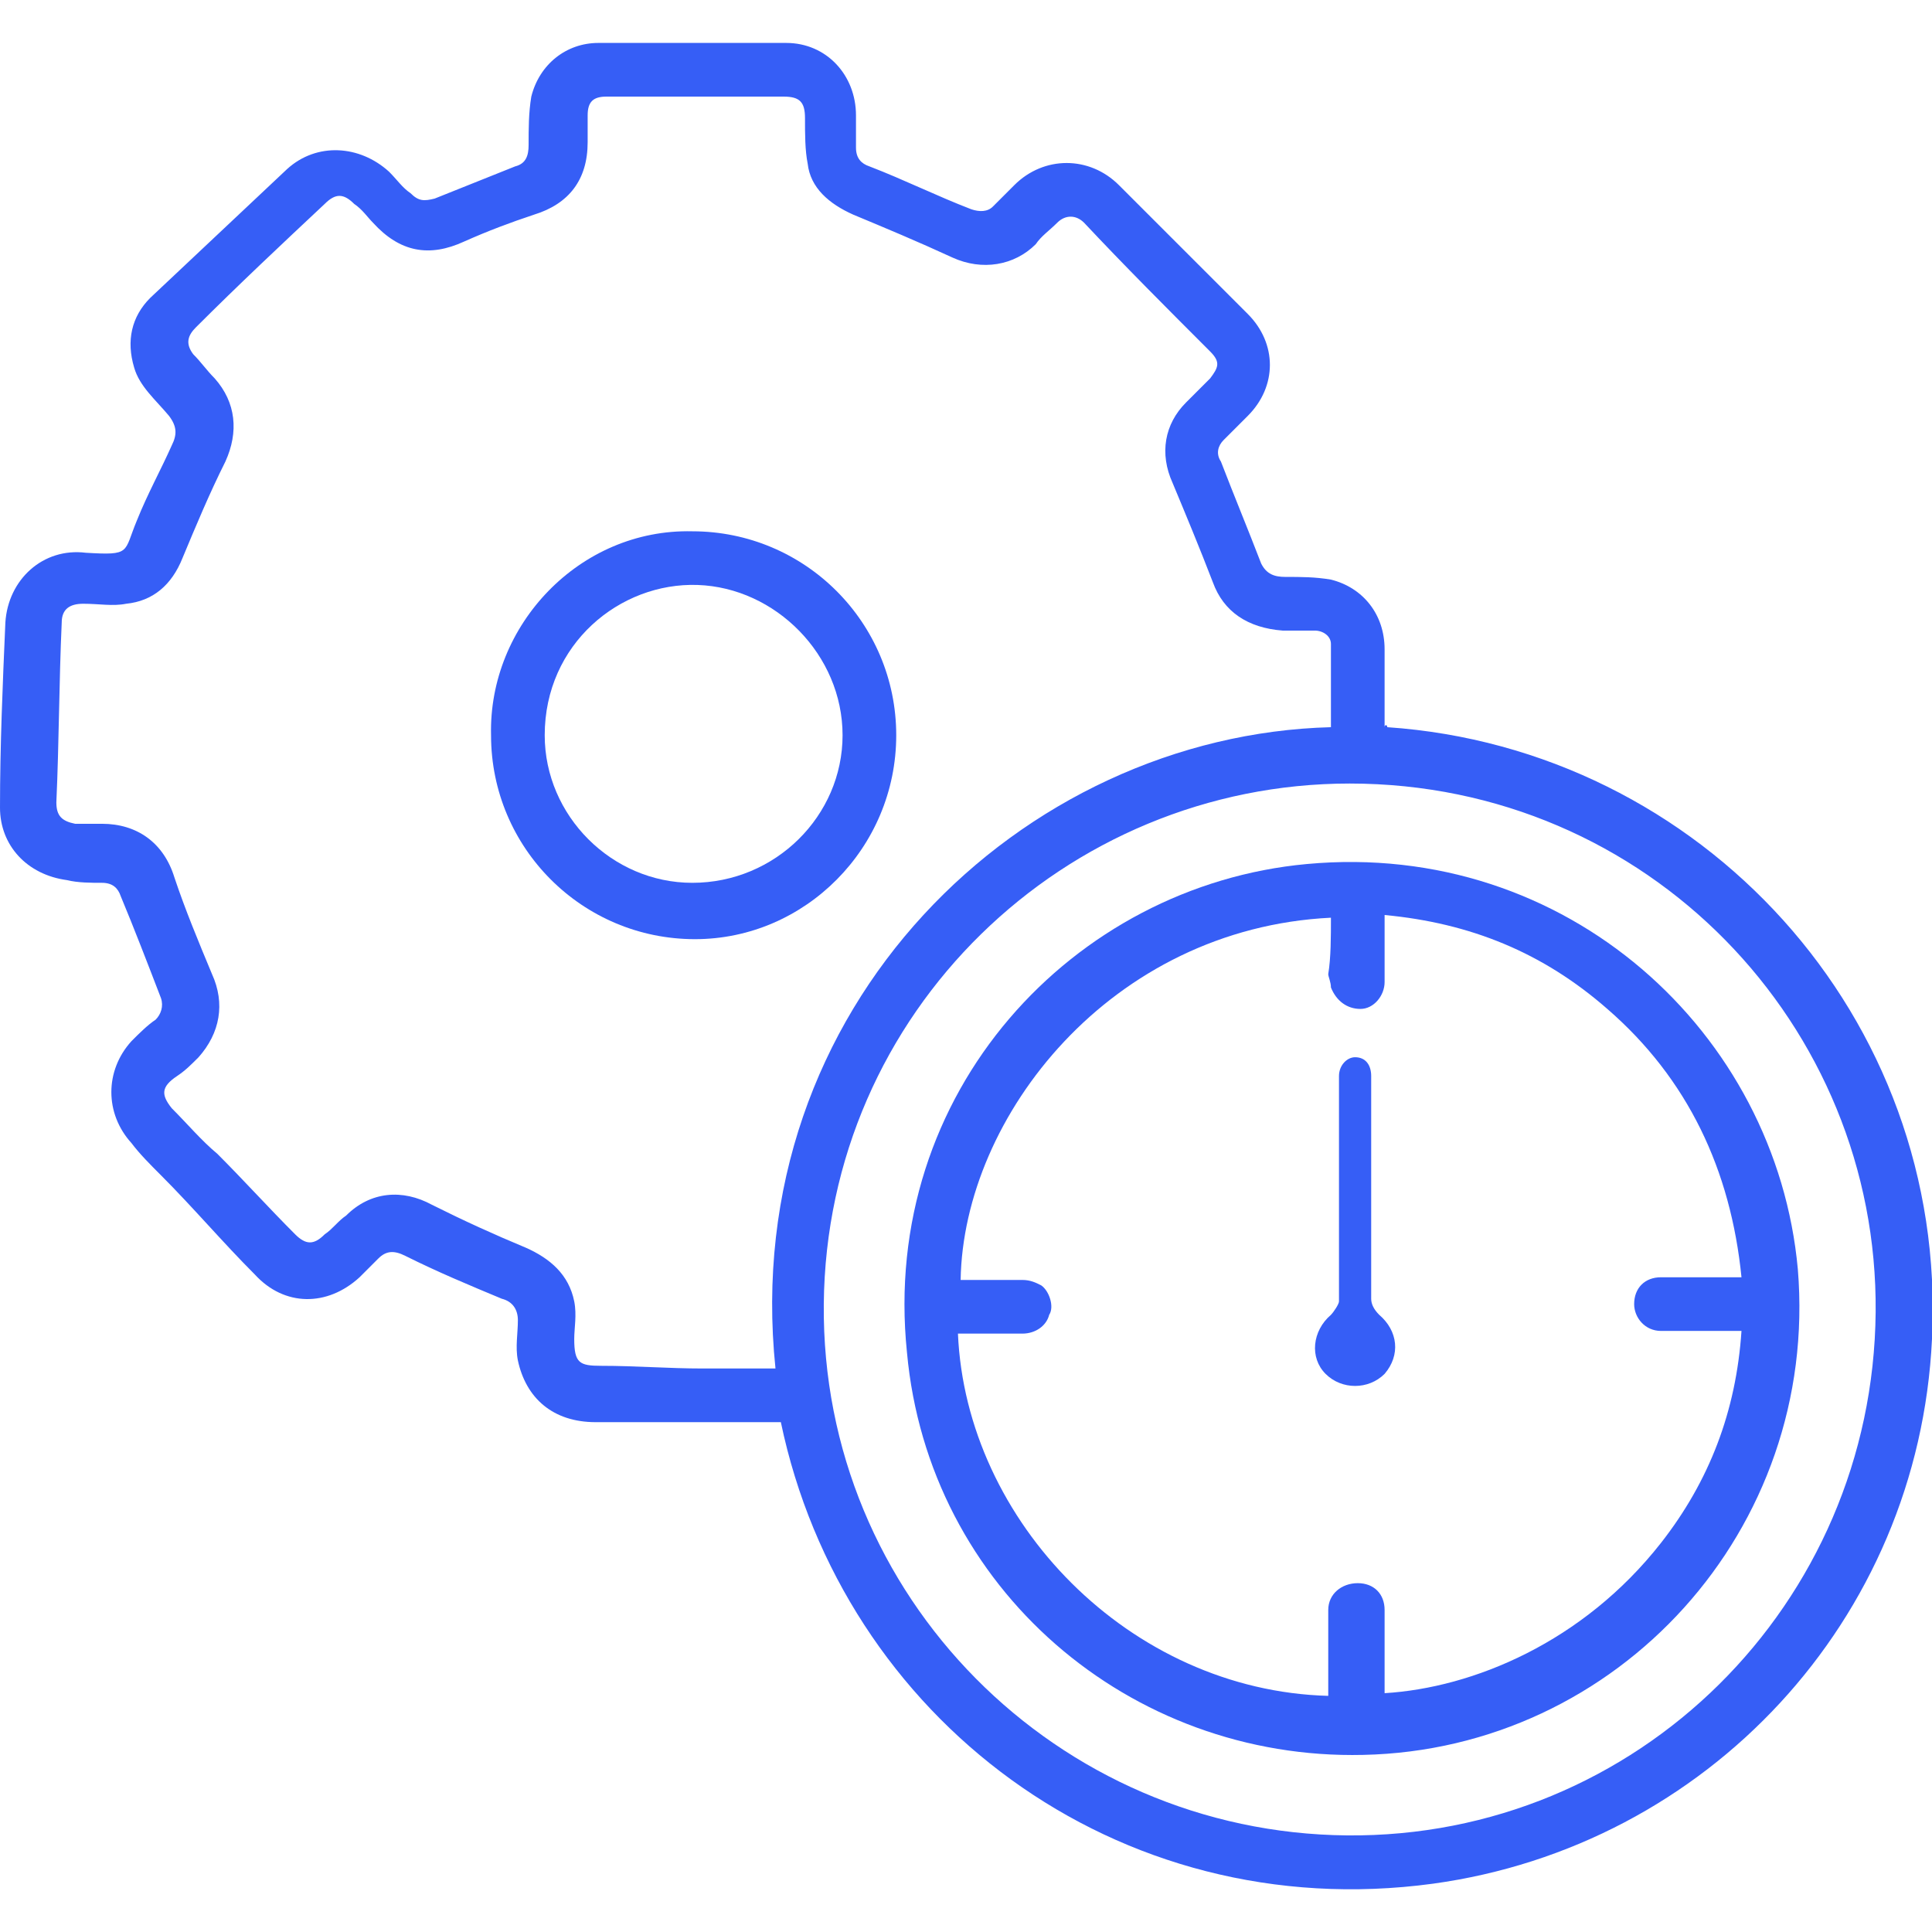 <?xml version="1.0" encoding="utf-8"?>
<!-- Generator: Adobe Illustrator 26.0.2, SVG Export Plug-In . SVG Version: 6.00 Build 0)  -->
<svg version="1.1" id="Layer_1" xmlns="http://www.w3.org/2000/svg" xmlns:xlink="http://www.w3.org/1999/xlink" x="0px" y="0px"
	 viewBox="0 0 72 72" style="enable-background:new 0 0 72 72;" xml:space="preserve">
<style type="text/css">
	.st0{fill:#365EF6;}
</style>
<g>
	<g>
		<g>
			<path class="st0" d="M51.7,27.1C63.4,27.9,72.6,37.9,72,49.9c-0.5,10.5-8.4,18.9-18.6,20.3c-11.8,1.6-22-6.2-24.3-17.2
				c-1.3,0-2.6,0-4,0c-1,0-1.9,0-2.9,0c-1.6,0-2.6-0.9-2.9-2.3c-0.1-0.5,0-1,0-1.5c0-0.4-0.2-0.7-0.6-0.8c-1.2-0.5-2.4-1-3.6-1.6
				c-0.4-0.2-0.7-0.2-1,0.1c-0.2,0.2-0.5,0.5-0.7,0.7c-1.2,1.1-2.8,1.1-3.9-0.1C8.3,46.3,7.2,45,6,43.8c-0.4-0.4-0.8-0.8-1.1-1.2
				c-1-1.1-1-2.7,0-3.8c0.3-0.3,0.6-0.6,0.9-0.8c0.2-0.2,0.3-0.5,0.2-0.8c-0.5-1.3-1-2.6-1.5-3.8c-0.1-0.3-0.3-0.5-0.7-0.5
				c-0.4,0-0.9,0-1.3-0.1C1,32.6,0,31.5,0,30.1c0-2.3,0.1-4.6,0.2-6.9c0.1-1.6,1.4-2.8,3-2.6c1.7,0.1,1.4,0,1.9-1.2
				c0.4-1,0.9-1.9,1.3-2.8c0.2-0.4,0.2-0.7-0.1-1.1c-0.5-0.6-1.1-1.1-1.3-1.8c-0.3-1-0.1-1.9,0.6-2.6c1.7-1.6,3.4-3.2,5.1-4.8
				c1.1-1,2.7-0.9,3.8,0.1c0.3,0.3,0.5,0.6,0.8,0.8c0.3,0.3,0.5,0.3,0.9,0.2c1-0.4,2-0.8,3-1.2c0.4-0.1,0.5-0.4,0.5-0.8
				c0-0.6,0-1.2,0.1-1.8c0.3-1.2,1.3-2,2.5-2c2.3,0,4.6,0,7,0c1.5,0,2.6,1.2,2.6,2.7c0,0.4,0,0.8,0,1.2c0,0.4,0.2,0.6,0.5,0.7
				c1.3,0.5,2.5,1.1,3.8,1.6c0.3,0.1,0.6,0.1,0.8-0.1c0.3-0.3,0.5-0.5,0.8-0.8c1.1-1.1,2.8-1.1,3.9,0c1.6,1.6,3.2,3.2,4.8,4.8
				c1.1,1.1,1.1,2.7,0,3.8c-0.3,0.3-0.6,0.6-0.9,0.9c-0.2,0.2-0.3,0.5-0.1,0.8c0.5,1.3,1,2.5,1.5,3.8c0.2,0.4,0.5,0.5,0.9,0.5
				c0.6,0,1.1,0,1.7,0.1c1.2,0.3,2,1.3,2,2.6c0,1,0,1.9,0,2.9C51.6,27,51.7,27,51.7,27.1z M49.6,27.1c0-1,0-2.1,0-3.1
				c0-0.3-0.3-0.5-0.6-0.5c-0.4,0-0.8,0-1.2,0c-1.3-0.1-2.2-0.7-2.6-1.8c-0.5-1.3-1-2.5-1.5-3.7c-0.5-1.1-0.3-2.2,0.5-3
				c0.3-0.3,0.6-0.6,0.9-0.9c0.3-0.4,0.4-0.6,0-1c-1.6-1.6-3.2-3.2-4.7-4.8c-0.3-0.3-0.7-0.3-1,0c-0.3,0.3-0.6,0.5-0.8,0.8
				c-0.8,0.8-2,1-3.1,0.5C34.2,9,33,8.5,31.8,8c-0.9-0.4-1.6-1-1.7-1.9C30,5.6,30,5,30,4.4c0-0.6-0.2-0.8-0.8-0.8
				c-1.1,0-2.2,0-3.4,0c-1.1,0-2.1,0-3.2,0c-0.5,0-0.7,0.2-0.7,0.7c0,0.3,0,0.7,0,1c0,1.4-0.7,2.3-2,2.7c-0.9,0.3-1.7,0.6-2.6,1
				c-1.3,0.6-2.4,0.4-3.4-0.7c-0.2-0.2-0.4-0.5-0.7-0.7c-0.4-0.4-0.7-0.4-1.1,0c-1.6,1.5-3.2,3-4.8,4.6c-0.3,0.3-0.4,0.6-0.1,1
				c0.3,0.3,0.5,0.6,0.8,0.9c0.8,0.9,0.9,2,0.4,3.1c-0.6,1.2-1.1,2.4-1.6,3.6c-0.4,1-1.1,1.6-2.1,1.7c-0.5,0.1-1,0-1.6,0
				c-0.5,0-0.8,0.2-0.8,0.7c-0.1,2.2-0.1,4.5-0.2,6.7c0,0.5,0.2,0.7,0.7,0.8c0.3,0,0.7,0,1,0c1.3,0,2.3,0.7,2.7,2
				c0.4,1.2,0.9,2.4,1.4,3.6c0.5,1.1,0.3,2.2-0.5,3.1c-0.3,0.3-0.5,0.5-0.8,0.7C6,40.5,6,40.8,6.4,41.3C7,41.9,7.5,42.5,8.1,43
				c1,1,1.9,2,2.9,3c0.4,0.4,0.7,0.4,1.1,0c0.3-0.2,0.5-0.5,0.8-0.7c0.9-0.9,2.1-1,3.2-0.4c1.2,0.6,2.3,1.1,3.5,1.6
				c0.9,0.4,1.6,1,1.8,2c0.1,0.5,0,1,0,1.4c0,0.9,0.2,1,1,1c1.3,0,2.5,0.1,3.8,0.1c0.9,0,1.8,0,2.7,0C27.5,37.5,38.1,27.4,49.6,27.1
				z M50.3,29.2c-10.6,0-19.5,8.5-19.6,19.4c-0.1,10.9,8.7,19.7,19.5,19.8c10.8,0.1,19.6-8.6,19.7-19.5C70,38.2,61.4,29.2,50.3,29.2
				z"/>
		</g>
		<g>
			<path class="st0" d="M25.8,19.8c4.2,0,7.6,3.4,7.6,7.6c0,4.2-3.4,7.6-7.5,7.6c-4.2,0-7.6-3.4-7.6-7.6
				C18.2,23.3,21.6,19.7,25.8,19.8z M25.8,32.9c3.1,0,5.6-2.5,5.6-5.5c0-3-2.5-5.5-5.4-5.6c-2.9-0.1-5.7,2.2-5.7,5.6
				C20.3,30.4,22.8,32.9,25.8,32.9z"/>
		</g>
		<g>
			<path class="st0" d="M50.8,65.4c-8.7,0.2-16.2-6.2-17-15C32.8,40.7,40,33,48.7,32.2c9.7-0.9,17.5,6.3,18.3,15.1
				C67.8,57,60.3,65.2,50.8,65.4z M49.6,34.2c-8.2,0.4-13.7,7.4-13.8,13.5c0.8,0,1.5,0,2.3,0c0.3,0,0.5,0.1,0.7,0.2
				c0.3,0.2,0.5,0.8,0.3,1.1c-0.1,0.4-0.5,0.7-1,0.7c-0.8,0-1.6,0-2.4,0c0.3,7,6.4,13.3,13.8,13.5c0-0.1,0-0.2,0-0.3
				c0-1,0-1.9,0-2.9c0-0.6,0.5-1,1.1-1c0.6,0,1,0.4,1,1c0,0.2,0,0.4,0,0.5c0,0.9,0,1.8,0,2.6c3.3-0.2,7.4-1.9,10.3-5.6
				c1.8-2.3,2.8-4.9,3-7.9c-0.1,0-0.2,0-0.3,0c-0.9,0-1.8,0-2.7,0c-0.6,0-1-0.5-1-1c0-0.6,0.4-1,1-1c0.3,0,0.6,0,0.9,0
				c0.7,0,1.3,0,2.1,0c-0.4-4-2-7.4-5-10c-2.4-2.1-5.1-3.2-8.3-3.5c0,0.9,0,1.7,0,2.5c0,0.5-0.4,1-0.9,1c-0.5,0-0.9-0.3-1.1-0.8
				c0-0.2-0.1-0.4-0.1-0.5C49.6,35.7,49.6,34.9,49.6,34.2z"/>
		</g>
		<g>
			<path class="st0" d="M51.1,44.3c0,1.4,0,2.8,0,4.1c0,0.2,0.1,0.4,0.3,0.6c0.7,0.6,0.8,1.5,0.2,2.2c-0.6,0.6-1.6,0.6-2.2,0
				c-0.6-0.6-0.5-1.6,0.2-2.2c0.1-0.1,0.3-0.4,0.3-0.5c0-2.7,0-5.3,0-8c0-0.1,0-0.2,0-0.4c0-0.4,0.3-0.7,0.6-0.7
				c0.4,0,0.6,0.3,0.6,0.7c0,0.8,0,1.6,0,2.3C51.1,43,51.1,43.6,51.1,44.3z"/>
		</g>
	</g>
</g>
</svg>
